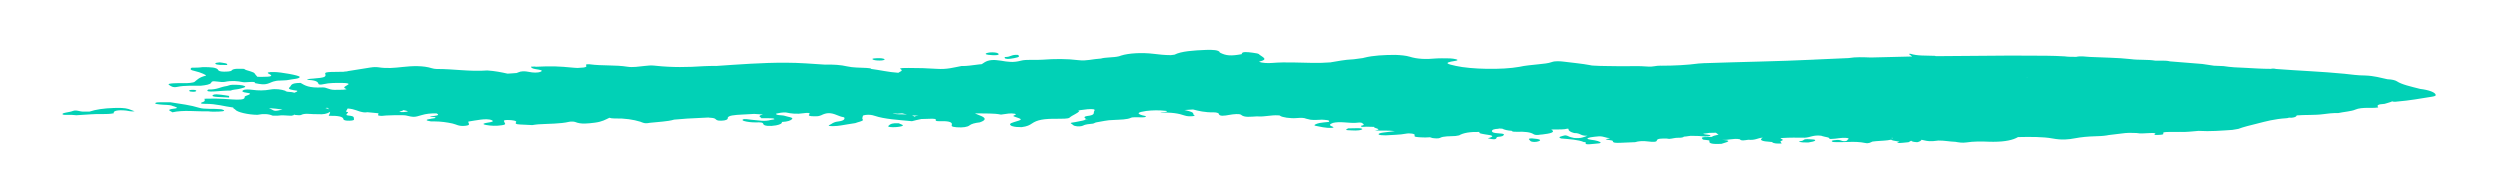 <svg width="400" height="31" viewBox="0 0 400 31" fill="none" xmlns="http://www.w3.org/2000/svg">
<path d="M192.943 7.986C193.917 7.945 195.115 7.981 195.165 8.41C195.167 8.411 195.168 8.411 195.17 8.411C195.173 8.41 195.178 8.41 195.181 8.409C195.178 8.41 195.174 8.411 195.171 8.411C195.174 8.412 195.178 8.413 195.181 8.414C196.157 8.927 196.953 8.984 198.681 8.665C198.687 8.664 198.692 8.663 198.697 8.662C198.692 8.661 198.687 8.661 198.681 8.661C198.637 8.204 199.568 8.32 200.439 8.436C200.935 8.5 201.461 8.569 201.505 8.755C201.508 8.756 201.511 8.758 201.514 8.759C201.516 8.756 201.518 8.754 201.52 8.751C201.528 8.758 201.537 8.764 201.545 8.771C201.576 8.785 201.593 8.797 201.596 8.81C202.054 9.161 202.983 9.513 201.5 9.849C201.485 9.854 201.473 9.859 201.458 9.864C201.453 9.864 201.448 9.864 201.443 9.864C201.435 9.869 201.427 9.874 201.42 9.878C201.432 9.876 201.445 9.875 201.458 9.873C201.953 10.119 202.96 10.117 203.591 10.067C205.754 9.893 207.872 10.041 209.99 10.062C210.996 10.072 211.957 10.057 212.904 9.978C212.914 9.974 212.927 9.971 212.936 9.966C214.073 9.792 215.11 9.55 216.46 9.495C216.507 9.49 216.554 9.484 216.602 9.478C216.597 9.481 216.592 9.483 216.587 9.486C217.078 9.421 217.569 9.355 218.059 9.29C218.15 9.266 218.241 9.242 218.332 9.218C219.716 8.874 221.427 8.788 223.243 8.783C224.115 8.815 224.956 8.892 225.542 9.071C226.743 9.446 228.125 9.516 229.762 9.354C230.078 9.321 230.454 9.334 230.8 9.327C230.795 9.328 230.79 9.329 230.785 9.331C230.779 9.332 230.772 9.333 230.766 9.335C231.348 9.348 231.93 9.308 232.512 9.393C233.202 9.496 233.518 9.645 232.751 9.758C230.753 10.055 231.744 10.285 232.87 10.528C232.88 10.531 232.887 10.535 232.897 10.539C235.428 11.105 240.405 11.184 243.056 10.7C243.061 10.698 243.066 10.697 243.071 10.696C243.073 10.696 243.076 10.697 243.078 10.698C243.979 10.489 245.102 10.402 246.151 10.286C246.947 10.199 247.729 10.141 248.285 9.931C248.796 9.741 249.577 9.785 250.223 9.866C251.631 10.048 253.119 10.177 254.414 10.424C254.499 10.442 254.584 10.459 254.669 10.476C254.76 10.483 254.852 10.49 254.943 10.497C256.303 10.594 257.71 10.549 259.092 10.593C259.105 10.592 259.119 10.591 259.132 10.59C260.664 10.618 262.196 10.515 263.713 10.653C264.431 10.718 264.965 10.489 265.685 10.507C265.734 10.509 265.783 10.511 265.832 10.514C267.905 10.509 269.903 10.415 271.796 10.16C272.122 10.14 272.447 10.119 272.772 10.099C272.809 10.1 272.847 10.101 272.884 10.102C278.652 9.897 284.493 9.822 290.23 9.543C290.241 9.542 290.251 9.54 290.261 9.539C290.263 9.54 290.265 9.541 290.267 9.542C290.27 9.54 290.272 9.537 290.276 9.535C292.109 9.453 293.957 9.372 295.79 9.291C296.917 9.098 298.119 9.155 299.336 9.2C301.539 9.145 303.741 9.094 305.944 9.039C305.945 9.039 305.945 9.039 305.946 9.039C305.766 8.903 305.586 8.763 305.406 8.627C305.496 8.61 305.646 8.59 305.676 8.602C306.712 8.959 308.214 8.882 309.581 8.935C309.634 8.953 309.69 8.97 309.745 8.986C313.712 8.957 317.679 8.924 321.645 8.894C323.558 8.902 325.472 8.91 327.385 8.918C328.376 8.945 329.368 8.943 330.329 9.016C330.93 9.098 331.561 9.104 332.207 9.096C332.913 8.928 333.664 9.073 334.34 9.108C336.533 9.223 338.817 9.218 340.919 9.459C342.166 9.639 343.669 9.49 344.886 9.712C345.652 9.739 346.508 9.631 347.183 9.818C348.926 9.957 350.669 10.1 352.411 10.239C352.416 10.24 352.421 10.242 352.426 10.243C353.036 10.335 353.647 10.426 354.258 10.517C354.266 10.523 354.268 10.529 354.274 10.535C354.274 10.528 354.274 10.521 354.274 10.513C354.784 10.535 355.28 10.557 355.791 10.579C355.786 10.579 355.781 10.579 355.776 10.579C356.872 10.755 358.088 10.817 359.32 10.857C360.642 10.932 361.964 11.014 363.316 11.017C363.616 10.954 363.887 10.959 364.157 11.035C367.792 11.322 371.549 11.447 375.123 11.805C376.19 11.913 377.226 12.08 378.412 12.078C378.414 12.079 378.416 12.079 378.418 12.079C379.915 12.136 380.884 12.444 382.001 12.682C382.012 12.684 382.022 12.686 382.033 12.688C382.028 12.686 382.023 12.684 382.017 12.682C382.723 12.709 383.233 12.836 383.488 13.002C384.253 13.52 385.755 13.853 387.167 14.211C387.167 14.213 387.167 14.214 387.167 14.215C387.162 14.215 387.157 14.215 387.152 14.215C387.156 14.216 387.161 14.217 387.165 14.219C388.681 14.397 389.675 14.79 389.719 15.202C389.719 15.202 389.719 15.202 389.719 15.202C389.719 15.355 389.433 15.426 389.013 15.489C387.24 15.769 385.526 16.088 383.542 16.249C383.201 16.306 382.935 16.293 382.752 16.216C382.448 16.375 381.94 16.478 381.543 16.614C381.29 16.644 381.034 16.67 380.777 16.695C380.288 16.819 380.39 17.002 380.521 17.188C380.474 17.197 380.427 17.204 380.382 17.208C379.922 17.272 379.418 17.258 378.913 17.256C378.072 17.255 377.366 17.313 376.87 17.532C376.239 17.819 375.006 17.893 374.104 18.094C373.218 18.067 372.421 18.172 371.7 18.268C370.363 18.452 368.84 18.346 367.479 18.464C367.445 18.506 367.414 18.547 367.403 18.59C367.312 18.713 367.057 18.793 366.651 18.838C366.507 18.833 366.363 18.828 366.22 18.825C366.141 18.868 366.019 18.901 365.841 18.913C363.888 19.037 362.55 19.415 361.152 19.772C360.07 20.041 358.987 20.297 358.13 20.622C357.814 20.676 357.499 20.731 357.168 20.785C355.4 20.9 353.647 21.057 351.79 20.941C351.789 20.939 351.79 20.936 351.79 20.934C351.784 20.936 351.78 20.938 351.775 20.94C350.798 21.01 349.866 21.157 348.799 21.104C348.204 21.103 347.608 21.102 347.012 21.113C346.517 21.125 345.976 21.128 346.126 21.353C346.276 21.569 345.584 21.572 345.163 21.593C344.262 21.629 344.938 21.465 344.863 21.389C344.728 21.224 344.233 21.282 343.872 21.294C343.181 21.314 342.505 21.41 341.829 21.281C341.429 21.272 341.044 21.263 340.645 21.254C340.639 21.255 340.633 21.257 340.627 21.258C340.632 21.258 340.637 21.258 340.642 21.258C340.462 21.266 340.266 21.274 340.086 21.287C340.078 21.287 340.07 21.287 340.062 21.287C339.164 21.395 338.265 21.504 337.367 21.612C337.361 21.613 337.356 21.615 337.351 21.616C337.27 21.631 337.19 21.647 337.11 21.662C336.539 21.758 335.903 21.786 335.233 21.803C334.076 21.835 333.023 21.93 332.031 22.119C330.934 22.328 329.897 22.432 328.396 22.154C326.852 21.868 324.783 21.893 322.878 21.932C322.88 21.932 322.881 21.932 322.883 21.932C322.079 22.407 320.827 22.676 318.991 22.684C318.865 22.683 318.74 22.683 318.615 22.682C318.515 22.682 318.415 22.681 318.314 22.681C318.292 22.68 318.271 22.677 318.25 22.675C317.005 22.62 315.79 22.611 314.618 22.789C314.005 22.885 313.392 22.787 312.838 22.685C312.836 22.686 312.834 22.687 312.832 22.688C311.9 22.657 311.119 22.477 310.157 22.488C310.172 22.486 310.186 22.483 310.2 22.48C310.191 22.482 310.181 22.483 310.172 22.484C310.167 22.486 310.162 22.487 310.157 22.488C309.857 22.522 309.557 22.551 309.257 22.584C308.441 22.638 307.989 22.473 307.438 22.363C307.395 22.503 307.198 22.629 306.837 22.736C306.747 22.736 306.657 22.736 306.567 22.736C306.075 22.703 305.886 22.617 305.788 22.516C305.668 22.597 305.528 22.675 305.365 22.751C305.065 22.78 304.763 22.813 304.478 22.842C304.087 22.875 303.637 22.95 303.562 22.747C303.557 22.747 303.553 22.747 303.548 22.747C303.556 22.747 303.669 22.739 303.727 22.735C303.892 22.714 303.953 22.672 303.803 22.65C303.051 22.53 302.658 22.453 302.586 22.349C302.436 22.385 302.231 22.418 301.986 22.448C301.219 22.544 300.347 22.542 299.595 22.651C299.295 22.765 299.039 23.005 298.439 22.878C296.772 22.515 294.953 22.841 293.271 22.719C293.031 22.613 292.957 22.503 293.422 22.436C293.783 22.382 294.233 22.349 294.503 22.459C294.879 22.621 295.209 22.651 295.63 22.482C295.632 22.482 295.634 22.481 295.636 22.481C295.407 22.447 295.438 22.405 295.63 22.368C295.649 22.364 295.664 22.36 295.682 22.355C295.66 22.358 295.639 22.361 295.616 22.364C296.037 22.102 295.586 22.021 294.745 22.062C294.369 22.078 294.008 22.145 293.647 22.187C293.332 22.224 292.688 22.248 292.701 22.215C292.828 21.964 291.979 21.921 291.595 21.785C291.522 21.765 291.454 21.741 291.395 21.717C290.104 21.562 289.697 21.985 288.721 22.038C288.675 22.033 288.627 22.029 288.58 22.025C287.459 22.027 286.326 21.995 285.22 22.078C285.114 22.087 285.003 22.092 284.895 22.098C284.898 22.112 284.905 22.126 284.905 22.141C284.98 22.242 285.355 22.32 285.22 22.438C285.22 22.436 285.22 22.435 285.22 22.434C285.099 22.498 284.979 22.563 284.858 22.628C284.928 22.736 284.998 22.845 285.068 22.954C284.363 22.996 283.792 22.965 283.563 22.761C283.549 22.747 283.535 22.733 283.522 22.718C283.447 22.718 283.371 22.714 283.296 22.705C283.287 22.703 283.28 22.701 283.272 22.699C281.878 22.619 281.407 22.403 282.035 22.025C282.043 22.025 282.05 22.025 282.057 22.025C282.05 22.024 282.042 22.023 282.035 22.021C281.164 22.087 280.893 22.468 279.706 22.36C279.701 22.363 279.696 22.365 279.69 22.368C279.179 22.435 278.593 22.578 278.368 22.285C278.401 22.279 278.434 22.274 278.467 22.268C278.436 22.272 278.404 22.275 278.369 22.277C278.369 22.278 278.369 22.28 278.369 22.281C277.318 22.076 276.521 22.477 275.515 22.361C276.896 22.49 276.881 22.596 275.423 23.017C274.161 23.086 273.335 22.987 273.516 22.573C273.622 22.323 272.389 22.465 272.419 22.253C271.879 21.791 273.322 21.984 273.908 21.892C274.043 21.748 274.434 21.664 274.809 21.58C274.865 21.571 274.921 21.565 274.978 21.559C274.832 21.451 274.686 21.344 274.54 21.237C274.174 21.234 273.816 21.239 273.475 21.261C273.379 21.286 273.265 21.306 273.128 21.319C272.911 21.339 272.706 21.365 272.508 21.394C272.717 21.583 273.948 21.531 273.622 21.722C273.261 21.941 272.421 21.787 271.775 21.757C271.358 21.738 270.941 21.735 270.519 21.732C270.385 21.751 270.248 21.768 270.107 21.783C269.876 21.81 269.67 21.866 269.423 21.863C269.337 21.987 269.017 22.047 268.575 22.038C267.944 22.029 267.627 22.185 267.101 22.218C266.951 22.217 266.831 22.2 266.726 22.171C265.87 22.152 265.134 22.146 265.088 22.493C265.057 22.756 264.337 22.716 263.751 22.639C262.91 22.528 262.203 22.56 261.587 22.753C261.577 22.752 261.567 22.751 261.557 22.749C260.821 22.782 260.069 22.81 259.333 22.843C258.612 22.875 258.042 22.874 258.057 22.591C258.058 22.396 257.17 22.428 256.9 22.292C257.093 22.209 257.519 22.192 257.587 22.085C256.84 22.083 256.66 21.788 255.851 21.816C255.85 21.816 255.85 21.816 255.849 21.815C255.849 21.817 255.849 21.818 255.849 21.82C255.847 21.818 255.843 21.817 255.84 21.815C255.829 21.815 255.818 21.815 255.807 21.815C255.352 21.862 254.862 21.893 254.483 21.97C253.927 22.087 253.716 22.244 254.542 22.36C254.948 22.415 255.338 22.462 255.638 22.565C256.269 22.782 256.373 22.934 255.216 23C253.744 23.15 253.623 23.128 253.714 22.739C253.624 22.739 253.535 22.734 253.43 22.734C252.574 22.356 251.132 22.269 249.75 22.152C249.755 22.149 249.762 22.146 249.767 22.143C249.762 22.143 249.756 22.143 249.75 22.143C249.089 21.918 249.976 21.779 250.292 21.678C250.563 21.594 250.938 21.785 251.163 21.896C251.298 21.964 251.598 22.007 251.823 22.062C251.772 22.07 251.719 22.076 251.667 22.083C251.72 22.081 251.772 22.077 251.823 22.071C252.98 22.183 253.416 21.93 253.957 21.732C253.966 21.728 253.977 21.725 253.986 21.722C253.977 21.721 253.966 21.72 253.957 21.719C252.8 21.751 252.951 21.285 251.885 21.288C251.88 21.288 251.875 21.288 251.87 21.288C251.266 21.127 250.983 20.932 250.963 20.709C250.965 20.677 250.968 20.645 250.97 20.613C250.906 20.605 250.841 20.596 250.775 20.588C250.637 20.613 250.502 20.639 250.369 20.667C249.708 20.741 249.001 20.694 248.19 20.722C248.985 21.168 248.024 21.369 246.746 21.519C246.656 21.519 246.552 21.527 246.462 21.536C246.456 21.536 246.449 21.536 246.443 21.536C246.448 21.538 246.455 21.539 246.46 21.54C246.025 21.619 245.604 21.631 245.379 21.475C244.884 21.135 243.952 21.049 242.765 21.084C242.437 21.095 242.051 21.099 241.919 20.989C241.906 20.971 241.893 20.953 241.88 20.934C241.189 20.887 240.723 20.763 240.363 20.597C240.437 20.616 240.512 20.633 240.588 20.647C240.512 20.629 240.436 20.61 240.363 20.589C240.168 20.58 239.988 20.567 239.793 20.558C239.779 20.558 239.766 20.557 239.753 20.557C239.766 20.562 239.78 20.566 239.793 20.571C239.797 20.581 239.802 20.591 239.807 20.601C239.041 20.629 238.726 20.751 238.711 20.971C238.71 21.178 239.04 21.293 239.686 21.324C240.812 21.377 240.781 21.546 240.39 21.774C240.285 21.799 240.18 21.829 240.075 21.854C239.79 21.875 239.475 21.9 239.46 22.001C239.399 22.424 238.767 22.3 238.047 22.121C239.114 21.848 238.994 21.657 237.687 21.511C237.176 21.411 236.467 21.347 236.747 21.11C235.21 21.073 234.116 21.259 233.451 21.664C233.446 21.664 233.44 21.664 233.435 21.664C233.255 21.698 233.06 21.731 232.88 21.76C231.979 21.818 230.942 21.757 230.386 22.069C230.19 22.179 229.603 22.152 229.183 22.084C229.04 22.044 228.912 22.003 228.798 21.961C228.307 21.991 227.821 22.02 227.321 21.974C226.795 21.927 226.164 21.938 226.344 21.655C226.51 21.401 225.534 21.268 224.963 21.386C223.941 21.591 222.784 21.568 221.717 21.655C221.297 21.633 220.696 21.653 220.591 21.509C220.471 21.356 220.952 21.259 221.403 21.197C221.929 21.122 222.47 21.064 223.191 20.98C222.05 20.83 220.967 20.938 219.976 20.872C221.431 20.664 219.622 20.496 219.871 20.302C219.876 20.302 219.88 20.302 219.884 20.302C219.871 20.297 219.855 20.293 219.842 20.288C219.847 20.292 219.852 20.297 219.856 20.301C219.481 20.292 219.09 20.282 218.715 20.273C218.71 20.272 218.707 20.27 218.702 20.269C218.266 20.279 217.606 20.399 217.8 20.111C218.505 19.998 218.1 19.828 217.95 19.7C217.74 19.518 217.2 19.648 216.809 19.66C215.622 19.696 214.406 19.385 213.234 19.671C213.222 19.673 213.21 19.674 213.198 19.677C213.215 19.677 213.232 19.678 213.248 19.679C212.782 19.847 212.601 20.025 213.096 20.216C213.321 20.301 213.546 20.433 213.096 20.453C212.029 20.506 211.233 20.268 210.467 20.123C210.047 20.046 210.604 19.784 211.13 19.679C211.541 19.6 212.059 19.565 212.546 19.512C212.57 19.507 212.594 19.501 212.618 19.496C212.902 19.189 212.075 19.194 211.417 19.143C211.416 19.147 211.418 19.151 211.417 19.155C210.831 19.188 210.244 19.216 209.658 19.156C209.656 19.154 209.655 19.153 209.653 19.151C209.65 19.151 209.647 19.151 209.643 19.151C209.645 19.151 209.647 19.15 209.649 19.149C209.649 19.149 209.65 19.149 209.65 19.149C209.65 19.149 209.649 19.149 209.649 19.148C209.649 19.148 209.649 19.149 209.649 19.149C209.428 19.099 209.22 19.048 208.998 18.994C208.593 18.815 208.096 18.844 207.45 18.893C206.422 18.975 205.144 18.773 204.828 18.531C204.811 18.514 204.795 18.498 204.778 18.482C204.703 18.473 204.627 18.465 204.537 18.46C204.537 18.46 204.536 18.459 204.536 18.459C203.334 18.375 202.393 18.718 201.172 18.623C201.167 18.623 201.162 18.623 201.157 18.623C201.154 18.621 201.152 18.618 201.15 18.616C201.146 18.617 201.144 18.618 201.141 18.619C200.134 18.664 199.097 18.844 198.572 18.369C198.347 18.169 197.371 18.256 196.74 18.374C195.898 18.529 195.087 18.663 194.997 18.193C194.982 18.074 194.562 17.968 194.186 17.975C192.761 17.998 191.816 17.759 190.886 17.517C190.429 17.547 189.973 17.577 189.516 17.607C189.612 17.628 189.707 17.649 189.803 17.67C190.463 17.82 191.005 17.991 190.926 18.265C190.896 18.375 191.497 18.521 190.79 18.591C190.355 18.633 189.873 18.598 189.558 18.487C188.582 18.143 187.381 17.946 185.654 18.04C185.984 17.892 186.87 17.983 186.675 17.762C186.675 17.761 186.675 17.759 186.675 17.758C186.606 17.75 186.536 17.741 186.467 17.732C185.427 17.614 184.399 17.631 183.371 17.756C183.364 17.756 183.355 17.756 183.348 17.756C183.35 17.758 183.352 17.759 183.355 17.761C182.003 17.953 181.822 18.172 182.783 18.454C183.023 18.522 183.474 18.565 183.324 18.675C183.113 18.831 182.558 18.75 182.137 18.766C181.747 18.773 181.176 18.739 180.995 18.827C180.364 19.152 179.222 19.133 178.2 19.194C177.073 19.205 176.321 19.445 175.404 19.579C175.382 19.582 175.36 19.586 175.338 19.59C175.196 19.653 175.055 19.716 174.908 19.777C174.623 19.81 174.322 19.844 174.036 19.877C173.841 19.919 173.587 19.952 173.482 20.007C173.226 20.142 172.939 20.26 172.338 20.208C171.633 20.152 171.709 19.936 171.424 19.796C171.064 19.626 171.724 19.597 172.07 19.53C172.478 19.45 172.873 19.37 173.279 19.287C173.307 19.277 173.337 19.268 173.363 19.258C173.393 19.252 173.424 19.246 173.457 19.24C173.696 19.138 173.829 19.038 173.619 18.907C173.394 18.771 173.559 18.61 173.935 18.564C175.362 18.402 174.882 18.062 175.078 17.766C175.303 17.441 174.885 17.423 174.017 17.476C174.018 17.475 174.018 17.475 174.019 17.474C174.016 17.475 174.014 17.476 174.012 17.476C173.606 17.526 173.2 17.58 172.795 17.63C172.789 17.631 172.785 17.634 172.779 17.635C172.784 17.635 172.789 17.635 172.794 17.635C172.693 17.663 172.592 17.695 172.491 17.723C172.492 17.723 172.493 17.723 172.494 17.723C172.554 17.744 172.689 17.77 172.674 17.787C172.418 18.155 171.53 18.445 171.154 18.805C170.898 19.045 169.908 18.984 169.172 19.004C166.979 18.983 165.956 19.176 165.099 19.767C164.753 20.008 164.346 20.231 163.459 20.344C162.883 20.343 162.337 20.321 161.948 20.179C161.942 20.18 161.935 20.182 161.928 20.184C161.448 19.955 161.478 19.756 162.199 19.55C163.702 19.117 163.656 19.108 162.261 18.64C162.281 18.641 162.301 18.641 162.321 18.642C162.297 18.639 162.272 18.637 162.246 18.635C161.782 18.478 162.997 18.328 162.336 18.195C161.661 18.067 161.045 18.227 160.429 18.297C160.41 18.294 160.391 18.292 160.372 18.289C160.385 18.293 160.401 18.297 160.414 18.302C160.325 18.314 160.205 18.344 160.159 18.335C159.015 18.098 157.671 18.183 156.415 18.139C156.375 18.144 156.318 18.144 156.242 18.139C156.161 18.145 156.079 18.15 155.997 18.155C156.253 18.264 156.509 18.372 156.779 18.473C157.809 18.856 157.808 19.223 156.776 19.574C156.781 19.574 156.786 19.574 156.791 19.574C155.965 19.669 155.423 19.817 155.107 20.07C154.806 20.311 154.099 20.441 153.063 20.363C152.133 20.289 152.253 20.141 152.298 19.913C152.359 19.642 152.029 19.353 150.633 19.389C150.122 19.4 149.595 19.408 149.731 19.175C149.806 19.023 149.385 18.988 148.934 19C148.439 19.012 147.943 19.028 147.448 19.044C147.444 19.042 147.438 19.041 147.433 19.039C147.148 19.102 146.862 19.161 146.576 19.224C146.569 19.224 146.562 19.223 146.554 19.223C146.556 19.225 146.56 19.227 146.562 19.229C146.351 19.283 146.125 19.338 145.914 19.392C143.773 19.187 141.501 19.064 139.955 18.533C139.945 18.531 139.932 18.529 139.921 18.526C139.546 18.394 139.081 18.317 138.496 18.388C137.894 18.455 138.089 18.62 138.014 18.751C137.925 18.905 137.982 19.05 138.083 19.2C138.085 19.2 138.086 19.2 138.088 19.2C138.087 19.201 138.085 19.203 138.085 19.204C138.086 19.205 138.087 19.207 138.088 19.208C138.085 19.209 138.082 19.209 138.08 19.21C137.944 19.427 137.239 19.531 136.854 19.697C136.464 19.76 136.074 19.819 135.683 19.882C134.887 19.99 134.225 20.183 133.249 20.182C132.723 20.181 132.393 20.134 132.739 19.986C133.189 19.801 133.204 19.551 134.151 19.43C135.019 19.322 135.247 19.044 135.056 18.77C134.533 18.68 134.222 18.538 133.883 18.405C132.877 17.992 132.246 18.008 131.374 18.451C131.269 18.51 131.029 18.548 130.863 18.594C130.653 18.593 130.457 18.602 130.247 18.605C129.526 18.604 129.286 18.498 129.482 18.303C129.737 18.046 129.211 18.015 128.611 18.111C127.499 18.287 126.612 18.184 125.727 17.992C125.111 17.974 124.674 18.074 124.239 18.171C124.226 18.172 124.212 18.172 124.199 18.173C124.005 18.485 125.221 18.395 125.605 18.546C126.026 18.703 126.956 18.777 126.746 19.039C126.535 19.28 126.054 19.47 125.093 19.515C125.056 19.524 125.024 19.535 124.996 19.546C125.034 19.537 125.073 19.528 125.108 19.519C125.152 19.747 124.836 19.929 124.16 20.059C123.213 20.239 122.191 20.161 122.132 19.848C122.072 19.564 121.697 19.564 120.961 19.583C120.631 19.591 120.254 19.569 119.939 19.531C119.308 19.457 118.618 19.299 118.844 19.13C119.099 18.949 119.791 19.132 120.271 19.163C121.307 19.237 122.298 19.492 123.365 19.181C123.546 19.126 123.996 19.131 123.891 19.021C123.8 18.924 123.425 18.923 123.14 18.918C122.689 18.909 122.239 18.912 121.789 18.907C121.789 18.882 121.789 18.857 121.789 18.832C121.779 18.83 121.768 18.829 121.758 18.827C121.383 18.636 121.444 18.462 122.06 18.319C122.055 18.317 122.051 18.315 122.046 18.313C121.579 18.285 121.111 18.254 120.644 18.225C120.62 18.228 120.596 18.229 120.572 18.232C119.986 18.265 119.4 18.293 118.814 18.326C117.582 18.391 116.365 18.453 116.439 18.94C116.454 19.096 116.183 19.282 115.447 19.311C114.666 19.339 114.621 19.156 114.441 19.016C114.276 18.876 113.825 18.842 113.375 18.816C113.378 18.809 113.386 18.802 113.398 18.796C113.386 18.798 113.372 18.8 113.36 18.803C112.233 18.86 111.121 18.913 109.994 18.97C109.288 19.028 108.582 19.082 107.861 19.14C106.809 19.459 105.291 19.491 103.969 19.649C103.113 19.829 102.843 19.613 102.452 19.472C101.326 19.136 100.035 18.918 98.322 18.952C97.987 18.959 97.711 18.916 97.507 18.843C96.868 19.134 96.395 19.463 95.196 19.624C94.084 19.758 92.987 19.916 92.042 19.521C91.847 19.44 91.335 19.426 91.065 19.489C89.622 19.829 87.804 19.784 86.121 19.891C85.791 19.912 85.49 19.97 85.175 20.012C85.185 20.013 85.194 20.015 85.204 20.016C84.754 19.994 84.318 19.972 83.868 19.95C83.087 19.91 82.245 19.93 82.576 19.554C82.772 19.338 81.962 19.193 81.211 19.2C80.31 19.207 80.714 19.419 80.714 19.559C80.714 19.728 81.163 19.903 80.307 20.037C79.376 20.183 78.549 20.139 77.784 19.998C76.957 19.849 77.484 19.701 78.04 19.622C78.656 19.534 79.106 19.429 78.686 19.233C78.28 19.042 77.559 19.058 76.943 19.137C76.267 19.225 75.636 19.338 74.99 19.442C74.99 19.43 74.99 19.417 74.99 19.404C74.983 19.403 74.977 19.401 74.971 19.399C74.967 19.401 74.965 19.403 74.96 19.404C74.954 19.406 74.947 19.407 74.941 19.409C74.957 19.419 74.97 19.43 74.975 19.442C74.749 19.67 75.544 20.002 74.463 20.127C73.396 20.252 73.036 19.896 72.36 19.751C71.519 19.576 70.588 19.43 69.491 19.424C69.311 19.424 69.131 19.423 68.951 19.423C68.956 19.424 68.961 19.426 68.966 19.427C68.025 19.282 68.034 19.139 68.965 19.002C68.965 19 68.966 18.997 68.967 18.995C69.162 18.966 69.357 18.937 69.552 18.907C70.109 18.629 68.801 18.8 68.816 18.618C69.552 18.547 70.59 18.486 69.825 18.133C69.819 18.131 69.811 18.13 69.804 18.128C69.815 18.134 69.829 18.139 69.84 18.146C68.893 18.123 68.171 18.206 67.48 18.413C66.263 18.783 66.187 18.765 64.911 18.467C64.549 18.382 61.516 18.444 61.08 18.544C59.954 18.504 60.811 18.252 60.496 18.124C60.502 18.123 60.509 18.123 60.516 18.122C60.505 18.12 60.491 18.118 60.48 18.116C60.485 18.116 60.49 18.116 60.496 18.116C59.927 18.063 59.359 18.009 58.778 17.952C58.554 17.998 58.316 18.001 58.077 17.959C58.072 17.956 58.067 17.953 58.062 17.951C57.161 17.801 56.891 17.465 55.629 17.357C55.533 17.524 55.438 17.69 55.342 17.857C55.376 17.862 55.411 17.868 55.445 17.874C55.901 17.963 55.592 18.084 55.507 18.191C55.432 18.305 55.296 18.449 55.777 18.492C56.798 18.587 56.558 18.807 56.633 19.015C56.692 19.18 56.602 19.294 55.926 19.314C55.28 19.329 54.964 19.227 54.95 19.066C54.905 18.634 54.033 18.502 52.666 18.529C52.636 18.516 52.592 18.503 52.592 18.495C52.721 18.289 52.822 18.084 52.82 17.881C52.785 17.911 52.742 17.942 52.684 17.974C52.278 18.198 51.781 18.337 50.834 18.267C50.634 18.267 50.433 18.266 50.233 18.266C49.497 18.239 48.702 18.102 48.176 18.393C48.055 18.461 47.558 18.439 47.228 18.392C47.186 18.377 47.146 18.361 47.109 18.345C47.079 18.346 47.049 18.347 47.018 18.349C47.078 18.435 46.823 18.471 46.628 18.513C46.623 18.515 46.618 18.516 46.613 18.517C45.892 18.512 45.185 18.375 44.464 18.505C44.184 18.504 43.903 18.504 43.623 18.503C42.963 18.223 42.166 18.171 41.19 18.372C39.747 18.361 37.93 17.951 37.645 17.54C37.574 17.428 37.214 17.331 37.343 17.208C35.817 17.022 34.688 16.6 32.824 16.616C32.074 16.623 31.97 16.479 32.405 16.344C32.961 16.172 32.691 15.981 32.722 15.795C33.307 15.787 33.894 15.78 34.479 15.773C35.395 15.779 36.252 15.852 37.138 15.909C38.174 15.979 39.24 15.989 39.136 15.536C39.107 15.396 39.452 15.304 39.708 15.203C40.069 15.055 40.205 14.92 39.438 14.834C38.808 14.761 38.642 14.608 38.898 14.447C39.199 14.249 39.889 14.313 40.34 14.369C41.391 14.502 42.248 14.509 43.27 14.324C44.082 14.178 45.013 14.298 45.658 14.524C45.653 14.586 45.794 14.63 45.954 14.671C46.209 14.687 46.459 14.706 46.695 14.741C46.862 14.77 46.996 14.803 47.085 14.843C47.296 14.742 47.647 14.657 47.552 14.523C47.557 14.52 47.562 14.517 47.567 14.514C46.756 14.407 45.93 14.278 46.321 13.979C46.682 13.704 46.367 13.276 48.094 13.266C48.8 13.678 49.386 14.094 51.564 13.988C52.3 13.952 52.555 14.367 53.531 14.377C53.982 14.37 54.433 14.37 54.884 14.358C55.139 14.354 55.514 14.279 55.44 14.249C54.599 13.96 55.469 13.75 55.74 13.505C55.906 13.349 55.411 13.28 54.915 13.275C53.818 13.26 52.692 13.241 51.775 13.464C51.249 13.59 50.979 13.555 50.934 13.365C50.845 13.043 50.379 12.805 49.102 12.781C49.312 12.596 49.749 12.601 50.125 12.572C51.957 12.427 52.228 12.317 52.033 11.8C51.959 11.584 52.41 11.53 53.011 11.514C53.668 11.499 54.339 11.492 54.998 11.482C55.148 11.423 55.494 11.455 55.64 11.388C55.645 11.385 55.65 11.382 55.655 11.379C56.872 11.187 58.074 10.99 59.292 10.798C59.297 10.799 59.301 10.8 59.306 10.801C59.706 10.726 60.187 10.712 60.568 10.77C61.92 10.98 63.078 10.864 64.4 10.718C65.993 10.539 67.721 10.479 69.102 10.918C69.297 10.977 69.612 11.042 69.868 11.038C72.602 11.026 75.17 11.483 77.964 11.273C79.226 11.356 80.232 11.565 81.208 11.783C81.693 11.781 82.172 11.7 82.659 11.682C82.746 11.654 82.831 11.623 82.906 11.587C83.342 11.376 83.914 11.352 84.649 11.505C85.25 11.633 86.031 11.682 86.513 11.475C87.024 11.252 86.302 11.157 85.717 11.063C85.191 10.977 84.966 10.841 84.952 10.672C85.057 10.672 85.147 10.664 85.252 10.66C85.417 10.639 85.582 10.644 85.732 10.673C85.743 10.675 85.754 10.677 85.764 10.679C88.339 10.565 89.229 10.592 91.861 10.841C92.053 10.858 92.245 10.863 92.436 10.876C92.436 10.874 92.436 10.873 92.435 10.872C92.584 10.86 92.719 10.851 92.868 10.839C93.739 10.828 93.92 10.663 93.785 10.468C93.681 10.316 93.831 10.261 94.356 10.283C94.364 10.287 94.372 10.29 94.38 10.293C94.382 10.293 94.385 10.292 94.387 10.292C96.28 10.553 98.503 10.367 100.411 10.68C101.191 10.808 102.258 10.654 103.129 10.554C103.649 10.497 104.148 10.438 104.67 10.498C104.767 10.505 104.867 10.515 104.963 10.527C107.501 10.799 110.04 10.769 112.624 10.588C113.24 10.542 113.917 10.561 114.562 10.549C114.558 10.552 114.553 10.555 114.548 10.558C114.453 10.572 114.357 10.586 114.251 10.602C114.355 10.597 114.456 10.588 114.548 10.562C114.548 10.561 114.548 10.559 114.548 10.558C118.229 10.311 121.865 10.021 125.725 10.033C127.919 10.037 129.962 10.21 132.066 10.345C132.074 10.346 132.082 10.347 132.09 10.348C132.077 10.346 132.062 10.343 132.049 10.34C133.341 10.309 134.514 10.379 135.535 10.618C136.436 10.831 137.578 10.817 138.645 10.87C138.917 10.916 139.422 10.897 139.378 11.029C140.86 11.217 142.104 11.538 143.731 11.646C143.944 11.465 144.604 11.326 144.083 11.053C143.723 10.866 144.774 10.872 145.345 10.877C145.345 10.876 145.345 10.875 145.345 10.873C146.892 10.864 148.409 10.917 149.926 11.017C151.533 11.126 152.631 10.786 153.833 10.563C153.837 10.564 153.843 10.564 153.847 10.565C153.843 10.563 153.839 10.561 153.834 10.559C154.735 10.594 155.426 10.443 156.207 10.364C156.507 10.343 156.766 10.269 157.075 10.268C157.221 10.169 157.374 10.071 157.529 9.973C158.146 9.589 158.929 9.502 160.175 9.711C161.241 9.895 162.142 10.041 163.329 9.713C164.201 9.469 165.643 9.649 166.785 9.554C168.738 9.41 170.631 9.388 172.584 9.629C173.846 9.788 174.898 9.43 176.1 9.373C176.105 9.374 176.11 9.376 176.114 9.377C176.875 9.144 178.164 9.221 178.979 9.02C179.031 9.005 179.084 8.991 179.136 8.976C179.211 8.949 179.287 8.922 179.362 8.895C180.563 8.507 182.703 8.38 184.59 8.614C185.476 8.721 186.332 8.82 187.308 8.822C187.286 8.826 187.261 8.829 187.239 8.833C187.261 8.831 187.286 8.829 187.308 8.826C187.518 8.801 187.729 8.776 187.939 8.747C187.941 8.746 187.942 8.746 187.943 8.745C187.937 8.746 187.931 8.746 187.924 8.747C189.007 8.19 190.99 8.067 192.943 7.986ZM288.54 22.431C288.66 22.266 289.005 22.241 289.516 22.276C289.891 22.302 290.432 22.303 290.432 22.435C290.432 22.625 289.83 22.705 289.334 22.797C288.752 22.792 288.109 22.824 287.807 22.624C288.121 22.582 288.465 22.532 288.54 22.431ZM245.123 22.143C245.618 22.199 246.34 22.23 246.415 22.421C246.459 22.543 245.962 22.716 245.512 22.711C244.776 22.697 244.837 22.468 244.657 22.316C244.552 22.226 244.612 22.142 245.123 22.143ZM287.807 22.624C287.806 22.624 287.804 22.624 287.803 22.625C287.803 22.623 287.803 22.622 287.803 22.62C287.804 22.621 287.806 22.623 287.807 22.624ZM302.598 22.067C302.671 22.09 302.725 22.113 302.765 22.134C302.803 22.113 302.847 22.09 302.896 22.066C302.797 22.066 302.698 22.066 302.598 22.067ZM217.303 20.508C217.784 20.509 218.129 20.611 217.888 20.725C217.362 20.969 216.415 20.866 215.724 20.835C215.004 20.804 215.605 20.644 215.681 20.539C216.221 20.527 216.763 20.507 217.303 20.508ZM351.79 20.941C351.79 20.942 351.789 20.943 351.79 20.944C351.785 20.943 351.78 20.942 351.775 20.94C351.78 20.941 351.785 20.94 351.79 20.941ZM142.232 20.059C142.458 19.839 142.789 19.662 143.781 19.727C143.785 19.727 143.79 19.727 143.795 19.727C144.125 19.897 145.012 20.068 143.975 20.261C143.524 20.345 142.908 20.382 142.383 20.322C141.992 20.279 142.127 20.156 142.232 20.059ZM219.871 20.302C219.866 20.302 219.861 20.301 219.856 20.301C219.862 20.301 219.867 20.301 219.873 20.301C219.872 20.301 219.872 20.302 219.871 20.302ZM174.025 19.073C173.865 19.127 173.699 19.178 173.526 19.227C173.758 19.186 174.008 19.141 174.025 19.073ZM18.206 17.279C19.078 17.251 19.95 17.244 20.625 17.457C20.62 17.457 20.614 17.457 20.609 17.457C20.894 17.564 21.195 17.674 21.54 17.806C20.909 17.877 20.593 17.732 20.173 17.689C18.851 17.556 18.04 17.732 18.205 18.122C17.108 18.357 15.755 18.176 14.584 18.288C13.787 18.338 12.991 18.391 12.18 18.441C12.135 18.436 12.09 18.428 12.045 18.423C11.384 18.312 10.166 18.471 10.016 18.297C9.807 18.038 11.144 17.973 11.64 17.762C12.226 17.522 12.767 17.896 13.428 17.855C13.714 17.855 14.014 17.855 14.3 17.86C15.322 17.519 16.629 17.327 18.206 17.279ZM145.909 18.449C146.09 18.508 146.221 18.584 146.313 18.679C146.316 18.679 146.318 18.678 146.321 18.678C146.324 18.667 146.329 18.656 146.337 18.644C146.485 18.561 146.707 18.516 146.959 18.487C146.567 18.501 146.225 18.485 145.909 18.449ZM142.824 18.106C143.037 18.244 143.511 18.304 144.37 18.297C144.655 18.295 144.905 18.301 145.124 18.317C144.857 18.259 144.6 18.194 144.34 18.131C144.125 18.16 143.89 18.181 143.618 18.186C143.3 18.183 143.038 18.155 142.824 18.106ZM25.78 16.358C26.275 16.35 26.756 16.36 27.251 16.36C28.888 16.613 30.556 16.832 31.862 17.245C32.703 17.513 34.251 17.351 35.408 17.48C36.174 17.681 35.947 17.82 35.015 17.852C34.46 17.868 33.859 17.897 33.303 17.811C31.395 17.867 29.353 17.558 27.58 17.97C27.37 17.762 26.379 17.557 27.896 17.378C28.782 17.273 28.017 17.077 27.582 16.945C27.587 16.945 27.591 16.945 27.596 16.945C27.146 16.729 26.259 16.807 25.613 16.717C25.268 16.67 24.773 16.648 24.848 16.504C24.923 16.364 25.389 16.361 25.78 16.358ZM64.508 17.628C64.504 17.628 64.501 17.628 64.497 17.628C64.488 17.733 64.043 17.793 63.876 17.889C64.401 17.996 64.792 17.908 65.242 17.849C65.209 17.723 64.807 17.683 64.562 17.616C64.544 17.62 64.527 17.624 64.508 17.628ZM43.021 17.293C43.118 17.325 43.205 17.363 43.279 17.406C43.969 17.814 43.985 17.81 45.202 17.524C45.205 17.524 45.207 17.523 45.209 17.522C44.495 17.428 43.779 17.342 43.021 17.293ZM52.324 17.245C52.236 17.258 52.15 17.272 52.066 17.287C52.295 17.354 52.514 17.422 52.671 17.497C52.601 17.411 52.503 17.326 52.371 17.242C52.355 17.243 52.34 17.244 52.324 17.245ZM161.631 17.546C161.631 17.545 161.631 17.545 161.632 17.544C161.632 17.544 161.632 17.543 161.632 17.542C161.631 17.542 161.63 17.542 161.629 17.542C161.629 17.543 161.63 17.544 161.631 17.546ZM174.012 17.481C174.012 17.479 174.012 17.477 174.012 17.476C174.014 17.476 174.016 17.476 174.017 17.476C174.015 17.477 174.014 17.479 174.012 17.481ZM171.926 16.231C171.963 16.241 172 16.25 172.033 16.261C172.007 16.248 171.971 16.239 171.926 16.231ZM34.09 15.2C34.361 15.023 34.931 15.109 35.367 15.156C35.817 15.204 36.238 15.285 36.659 15.349C36.659 15.435 36.658 15.521 36.658 15.607C36.058 15.577 35.441 15.546 34.841 15.515C34.195 15.484 33.804 15.386 34.09 15.2ZM119.692 15.076C119.687 15.078 119.682 15.079 119.677 15.08C119.677 15.081 119.677 15.081 119.677 15.081C119.682 15.079 119.688 15.078 119.693 15.076C119.691 15.076 119.688 15.076 119.686 15.076C119.688 15.076 119.69 15.076 119.692 15.076ZM30.786 14.373C31.132 14.365 31.357 14.416 31.417 14.514C31.412 14.515 31.407 14.517 31.402 14.518C31.402 14.615 31.266 14.683 30.906 14.686C30.576 14.686 30.32 14.639 30.275 14.541C30.216 14.44 30.441 14.385 30.786 14.373ZM37.127 13.572C37.938 13.54 38.811 13.596 39.156 13.771C39.5 13.949 38.719 14.108 38.238 14.23C37.847 14.327 37.201 14.334 36.916 14.49C36.014 14.489 35.172 14.576 34.301 14.629C33.46 14.683 32.874 14.618 33.325 14.323C34.782 14.351 35.189 13.924 36.241 13.773C36.541 13.732 36.677 13.592 37.127 13.572ZM32.416 10.744C33.678 10.725 34.744 10.778 34.923 11.223C34.984 11.354 35.298 11.46 35.824 11.465C36.35 11.466 36.951 11.429 37.057 11.281C37.328 10.922 38.229 11.008 39.055 11.018C39.16 11.082 39.205 11.154 39.37 11.201C40.661 11.588 40.661 11.589 40.886 11.953C40.991 12.068 41.081 12.182 41.186 12.293C41.486 12.293 41.787 12.294 42.087 12.294C43.214 12.296 43.785 12.183 43.11 11.86C42.525 11.575 42.945 11.521 43.891 11.527C44.883 11.529 47.886 12.055 47.947 12.296C48.021 12.618 46.775 12.646 46.113 12.797C45.798 12.868 45.256 12.859 44.821 12.888C44.816 12.889 44.811 12.89 44.806 12.892C43.889 12.89 43.423 13.169 43.137 13.283C42.265 13.641 41.649 13.458 40.869 13.316C40.824 13.299 40.794 13.287 40.749 13.27C40.739 13.217 40.741 13.171 40.843 13.15C40.38 13.062 39.835 13.14 39.321 13.157C39.171 13.157 38.991 13.169 38.886 13.147C37.955 12.955 37.054 12.873 35.987 13.096C35.686 13.159 35.145 13.111 34.74 13.047C33.899 12.914 33.854 13.096 33.778 13.252C33.628 13.519 32.92 13.632 32.124 13.719C30.862 13.742 29.585 13.643 28.368 13.898C27.617 14.058 27.346 13.765 27.076 13.608C26.731 13.409 27.288 13.355 27.784 13.326C28.264 13.302 28.79 13.294 29.286 13.307C30.067 13.33 30.938 13.243 31.134 13.091C31.585 12.736 31.826 12.385 32.938 12.104C33.149 12.049 32.067 11.56 31.212 11.376C30.416 11.21 30.372 11.053 30.658 10.833C31.259 10.822 31.89 10.832 32.43 10.739C32.425 10.741 32.421 10.742 32.416 10.744ZM324.261 12.366C324.282 12.376 324.301 12.386 324.316 12.396C324.335 12.396 324.355 12.397 324.374 12.397C324.38 12.394 324.388 12.391 324.394 12.388C324.392 12.388 324.39 12.388 324.388 12.388C324.347 12.38 324.303 12.373 324.261 12.366ZM336.764 12.237C336.779 12.238 336.794 12.238 336.809 12.238C336.807 12.236 336.805 12.234 336.803 12.232C336.79 12.234 336.777 12.235 336.764 12.237ZM35.15 9.978C35.751 10.072 36.563 10.12 36.322 10.399C36.322 10.401 36.322 10.402 36.322 10.404C35.931 10.399 35.541 10.402 35.166 10.384C34.82 10.367 34.519 10.299 34.459 10.197C34.369 10.053 34.775 10.015 35.15 9.978ZM259.08 10.594C259.097 10.594 259.115 10.594 259.132 10.594C259.119 10.594 259.105 10.593 259.092 10.593C259.088 10.593 259.084 10.594 259.08 10.594ZM354.278 10.586C354.278 10.586 354.277 10.586 354.277 10.586C354.28 10.587 354.284 10.587 354.287 10.587C354.284 10.586 354.281 10.586 354.278 10.586ZM140.33 9.31C140.856 9.294 141.321 9.325 141.546 9.477C141.531 9.63 141.185 9.68 140.749 9.684C140.193 9.691 139.698 9.614 139.593 9.47C139.504 9.364 139.97 9.318 140.33 9.31ZM162.866 8.781C162.861 8.781 162.855 8.781 162.85 8.781C163.51 9.142 162.399 9.284 161.693 9.397C161.031 9.501 160.582 9.352 160.792 9.124C161.753 9.138 161.77 8.703 162.866 8.781ZM158.765 8.375C159.411 8.38 159.756 8.496 159.785 8.673C159.785 8.826 159.38 8.842 158.884 8.833C158.434 8.802 157.742 8.775 157.712 8.615C157.698 8.504 158.209 8.37 158.765 8.375Z" fill="#01D1B6"/>
</svg>
